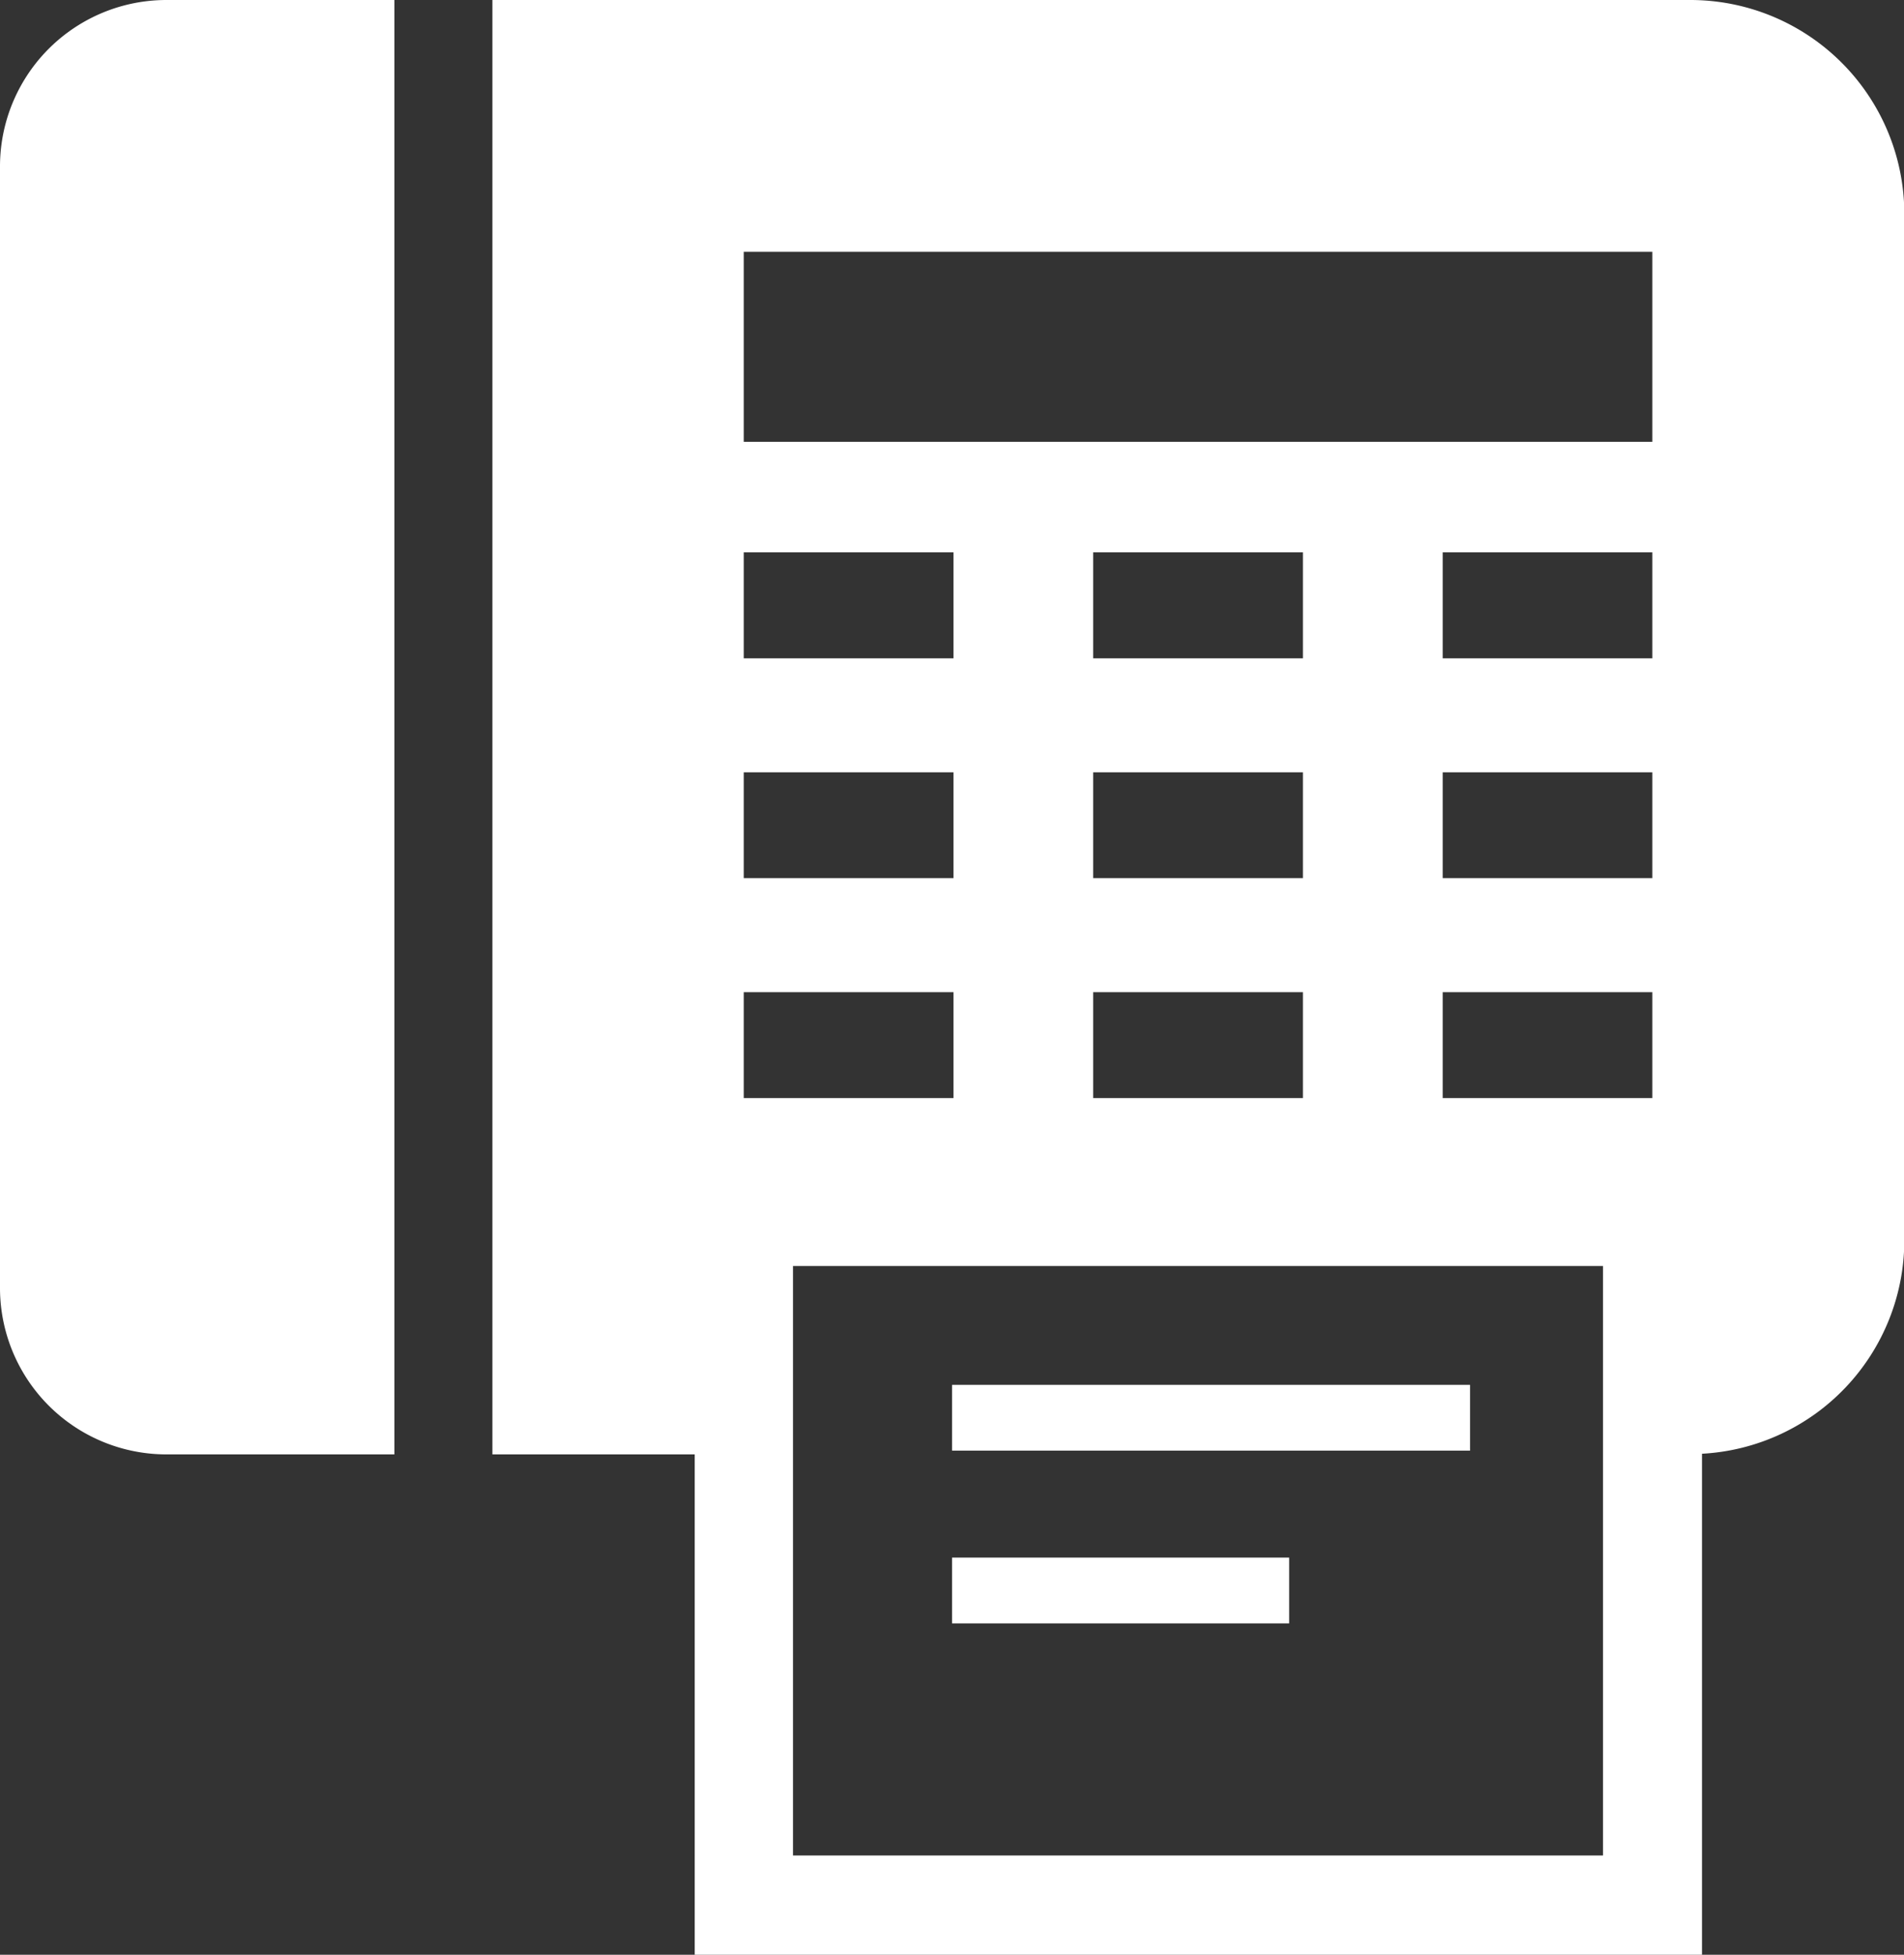 <svg xmlns="http://www.w3.org/2000/svg" width="23.386" height="24" viewBox="0 0 23.386 24">
  <rect x="0" y="0" width="23.386" height="24" fill="#333333" stroke="none"/>
  <g id="FAXの無料アイコン1_1_" data-name="FAXの無料アイコン1 (1)" transform="translate(-6.549)">
    <path id="パス_1358" data-name="パス 1358" d="M6.549,2.045V15.812a2.044,2.044,0,0,0,2.044,2.045h2.8V0h-2.8A2.044,2.044,0,0,0,6.549,2.045Z" transform="translate(0)" fill="#fff"/>
    <path id="パス_1359" data-name="パス 1359" d="M150.209,0H135.5V17.857h2.485V24h12.372V17.849a2.626,2.626,0,0,0,2.485-2.621V2.629A2.628,2.628,0,0,0,150.209,0ZM138.587,6.782h2.576v1.3h-2.576Zm0,2.7h2.576v1.3h-2.576Zm0,2.7h2.576v1.3h-2.576Zm10.554,10.6h-9.949V15.544h9.949Zm-3.686-13.3v1.3h-2.576v-1.3Zm-2.576-1.4v-1.3h2.576v1.3Zm2.576,4.1v1.3h-2.576v-1.3Zm4.292,1.3h-2.575v-1.3h2.575Zm0-2.7h-2.575v-1.3h2.575Zm0-2.7h-2.575v-1.3h2.575Zm0-2.657h-11.16V3.091h11.16Z" transform="translate(-122.903)" fill="#fff"/>
    <rect id="長方形_482" data-name="長方形 482" width="6.362" height="0.808" transform="translate(18.243 17.003)" fill="#fff"/>
    <rect id="長方形_483" data-name="長方形 483" width="4.14" height="0.808" transform="translate(18.243 19.124)" fill="#fff"/>
  </g>
</svg>
